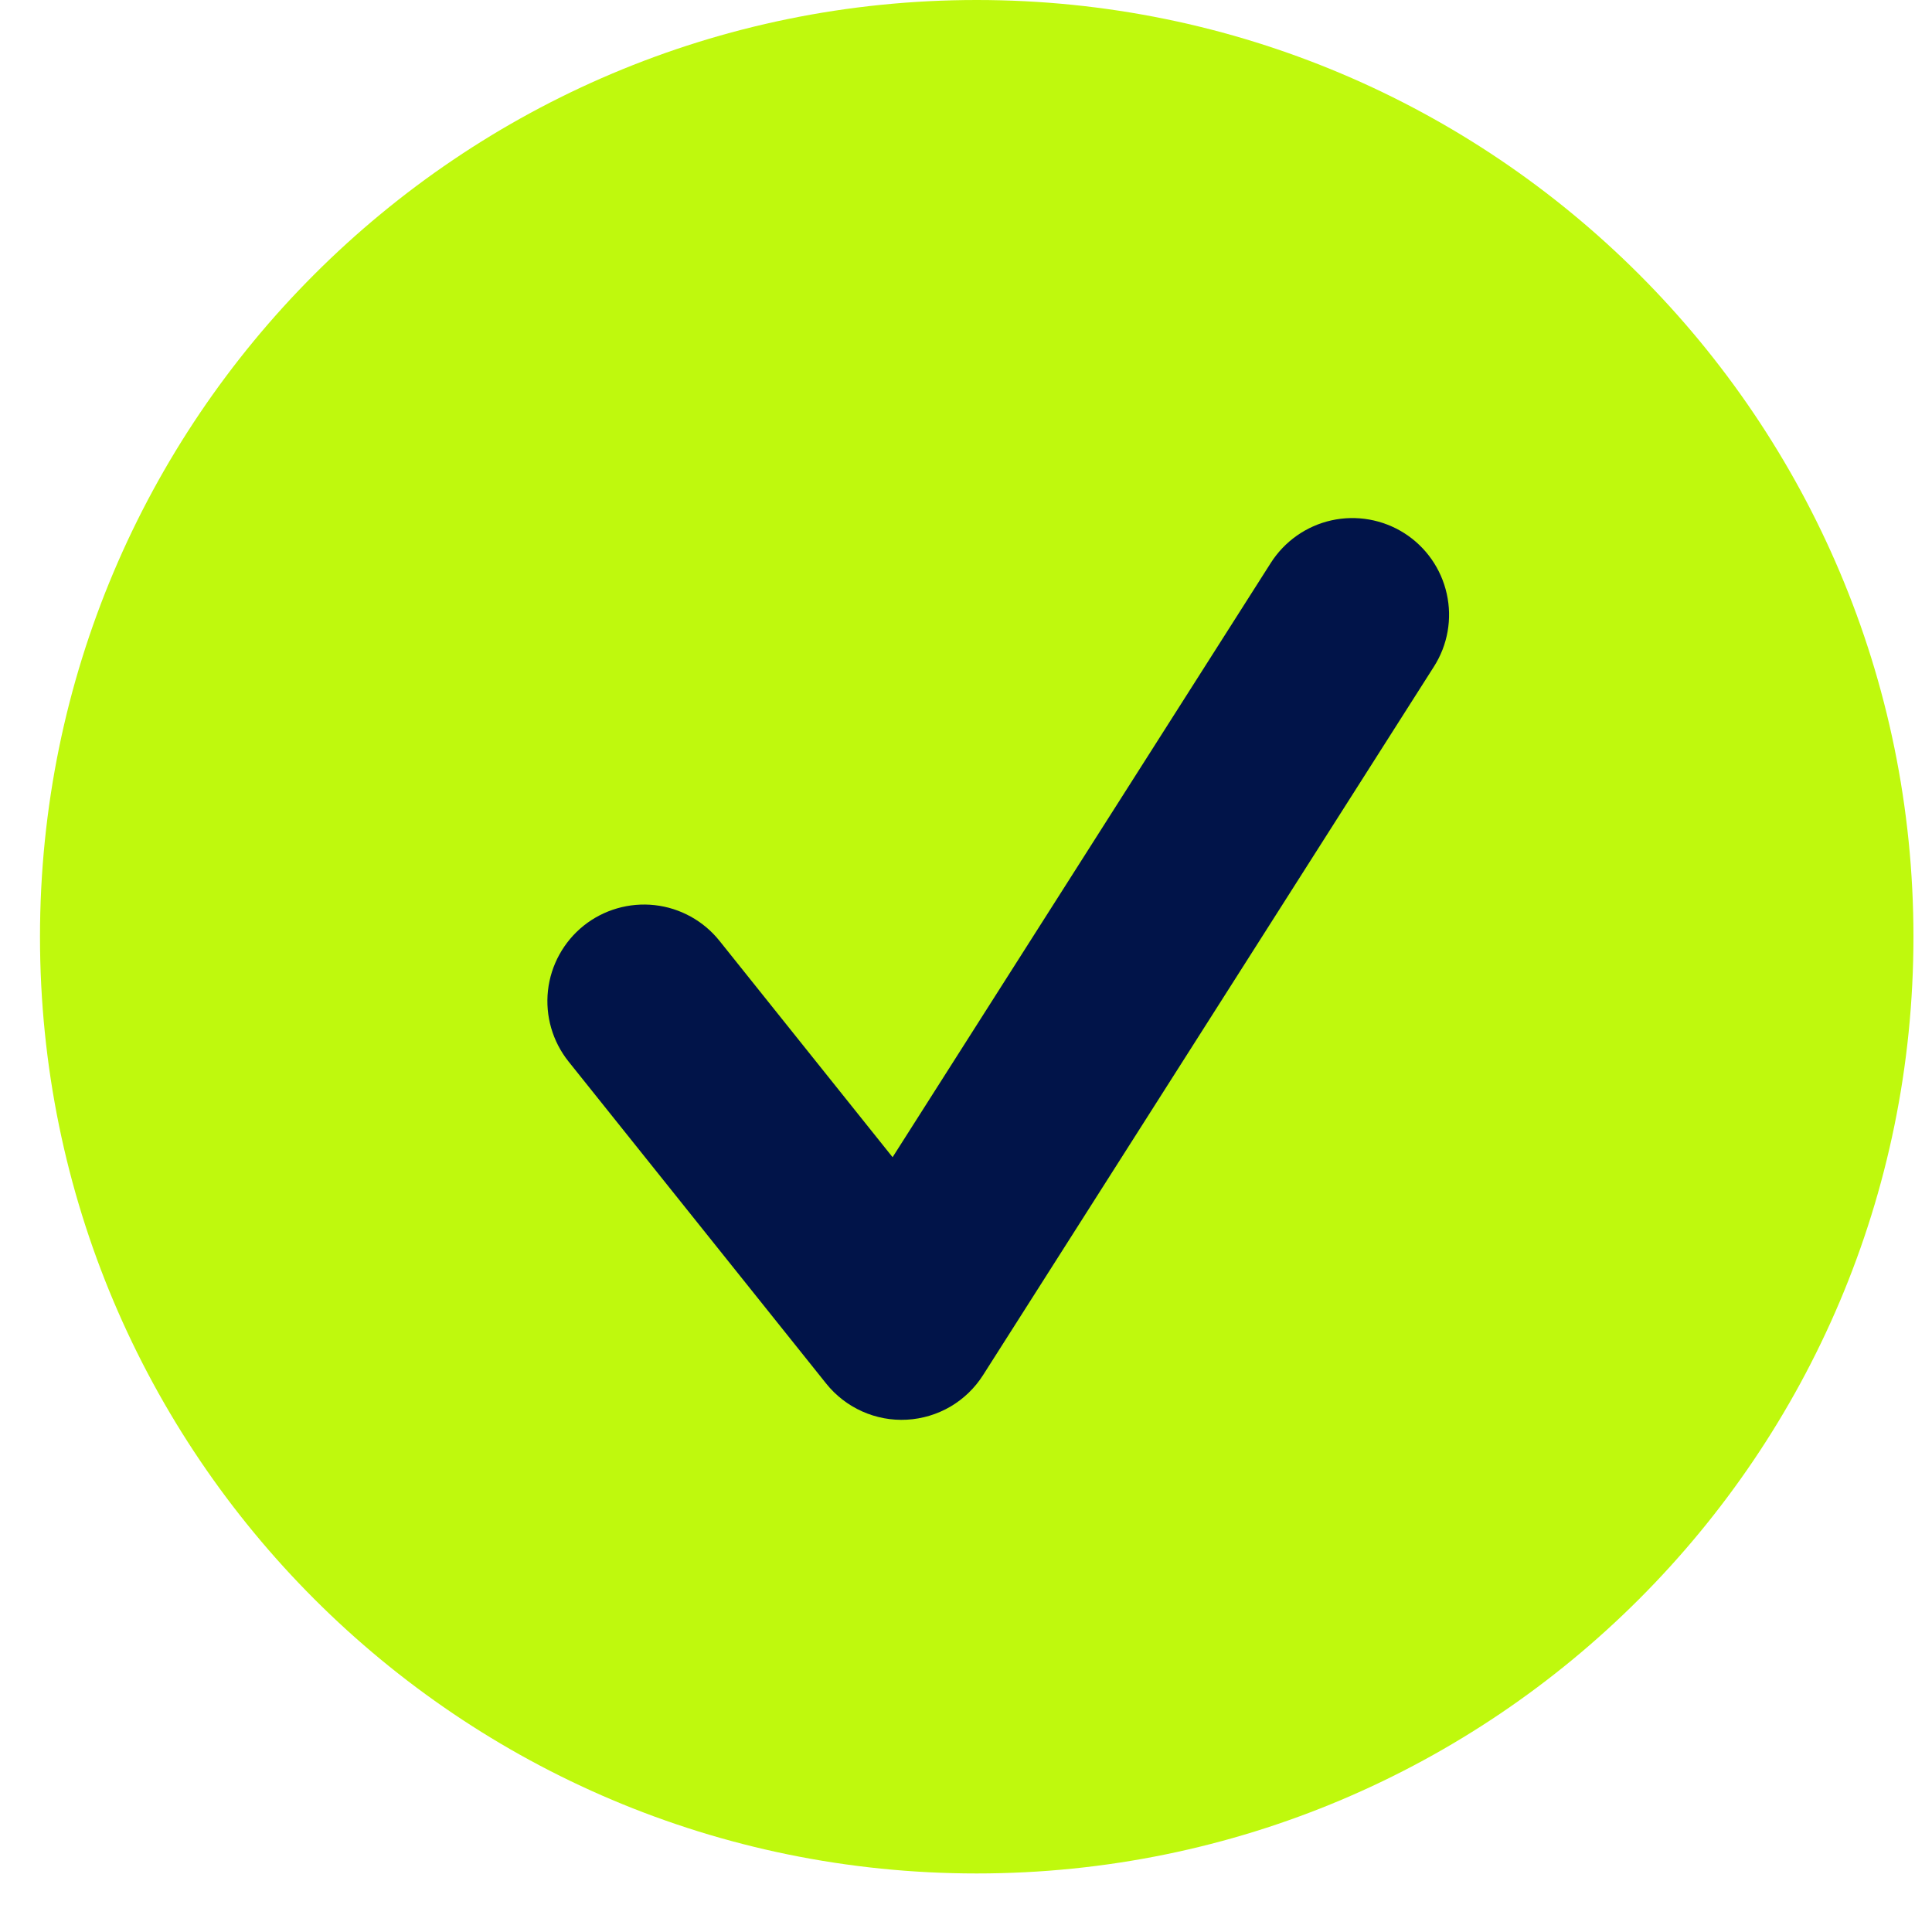<svg width="30" height="30" viewBox="0 0 30 30" fill="none" xmlns="http://www.w3.org/2000/svg">
<path d="M29.712 14.546C29.712 22.579 23.2 29.091 15.166 29.091C7.133 29.091 0.621 22.579 0.621 14.546C0.621 6.512 7.133 0 15.166 0C23.2 0 29.712 6.512 29.712 14.546Z" fill="#BFF90D"/>
<path fill-rule="evenodd" clip-rule="evenodd" d="M22.266 10.351C22.48 10.016 22.552 9.609 22.465 9.22C22.379 8.832 22.142 8.493 21.806 8.279C21.471 8.066 21.064 7.994 20.675 8.08C20.287 8.166 19.948 8.404 19.734 8.739L13.86 17.969L11.172 14.609C10.924 14.299 10.562 14.099 10.167 14.055C9.771 14.011 9.374 14.126 9.063 14.374C8.753 14.623 8.553 14.985 8.509 15.38C8.465 15.776 8.58 16.172 8.828 16.483L12.828 21.483C12.977 21.67 13.169 21.818 13.387 21.916C13.605 22.014 13.843 22.058 14.081 22.045C14.32 22.032 14.552 21.962 14.758 21.842C14.964 21.721 15.138 21.553 15.266 21.351L22.266 10.351Z" fill="#011449"/>
</svg>
